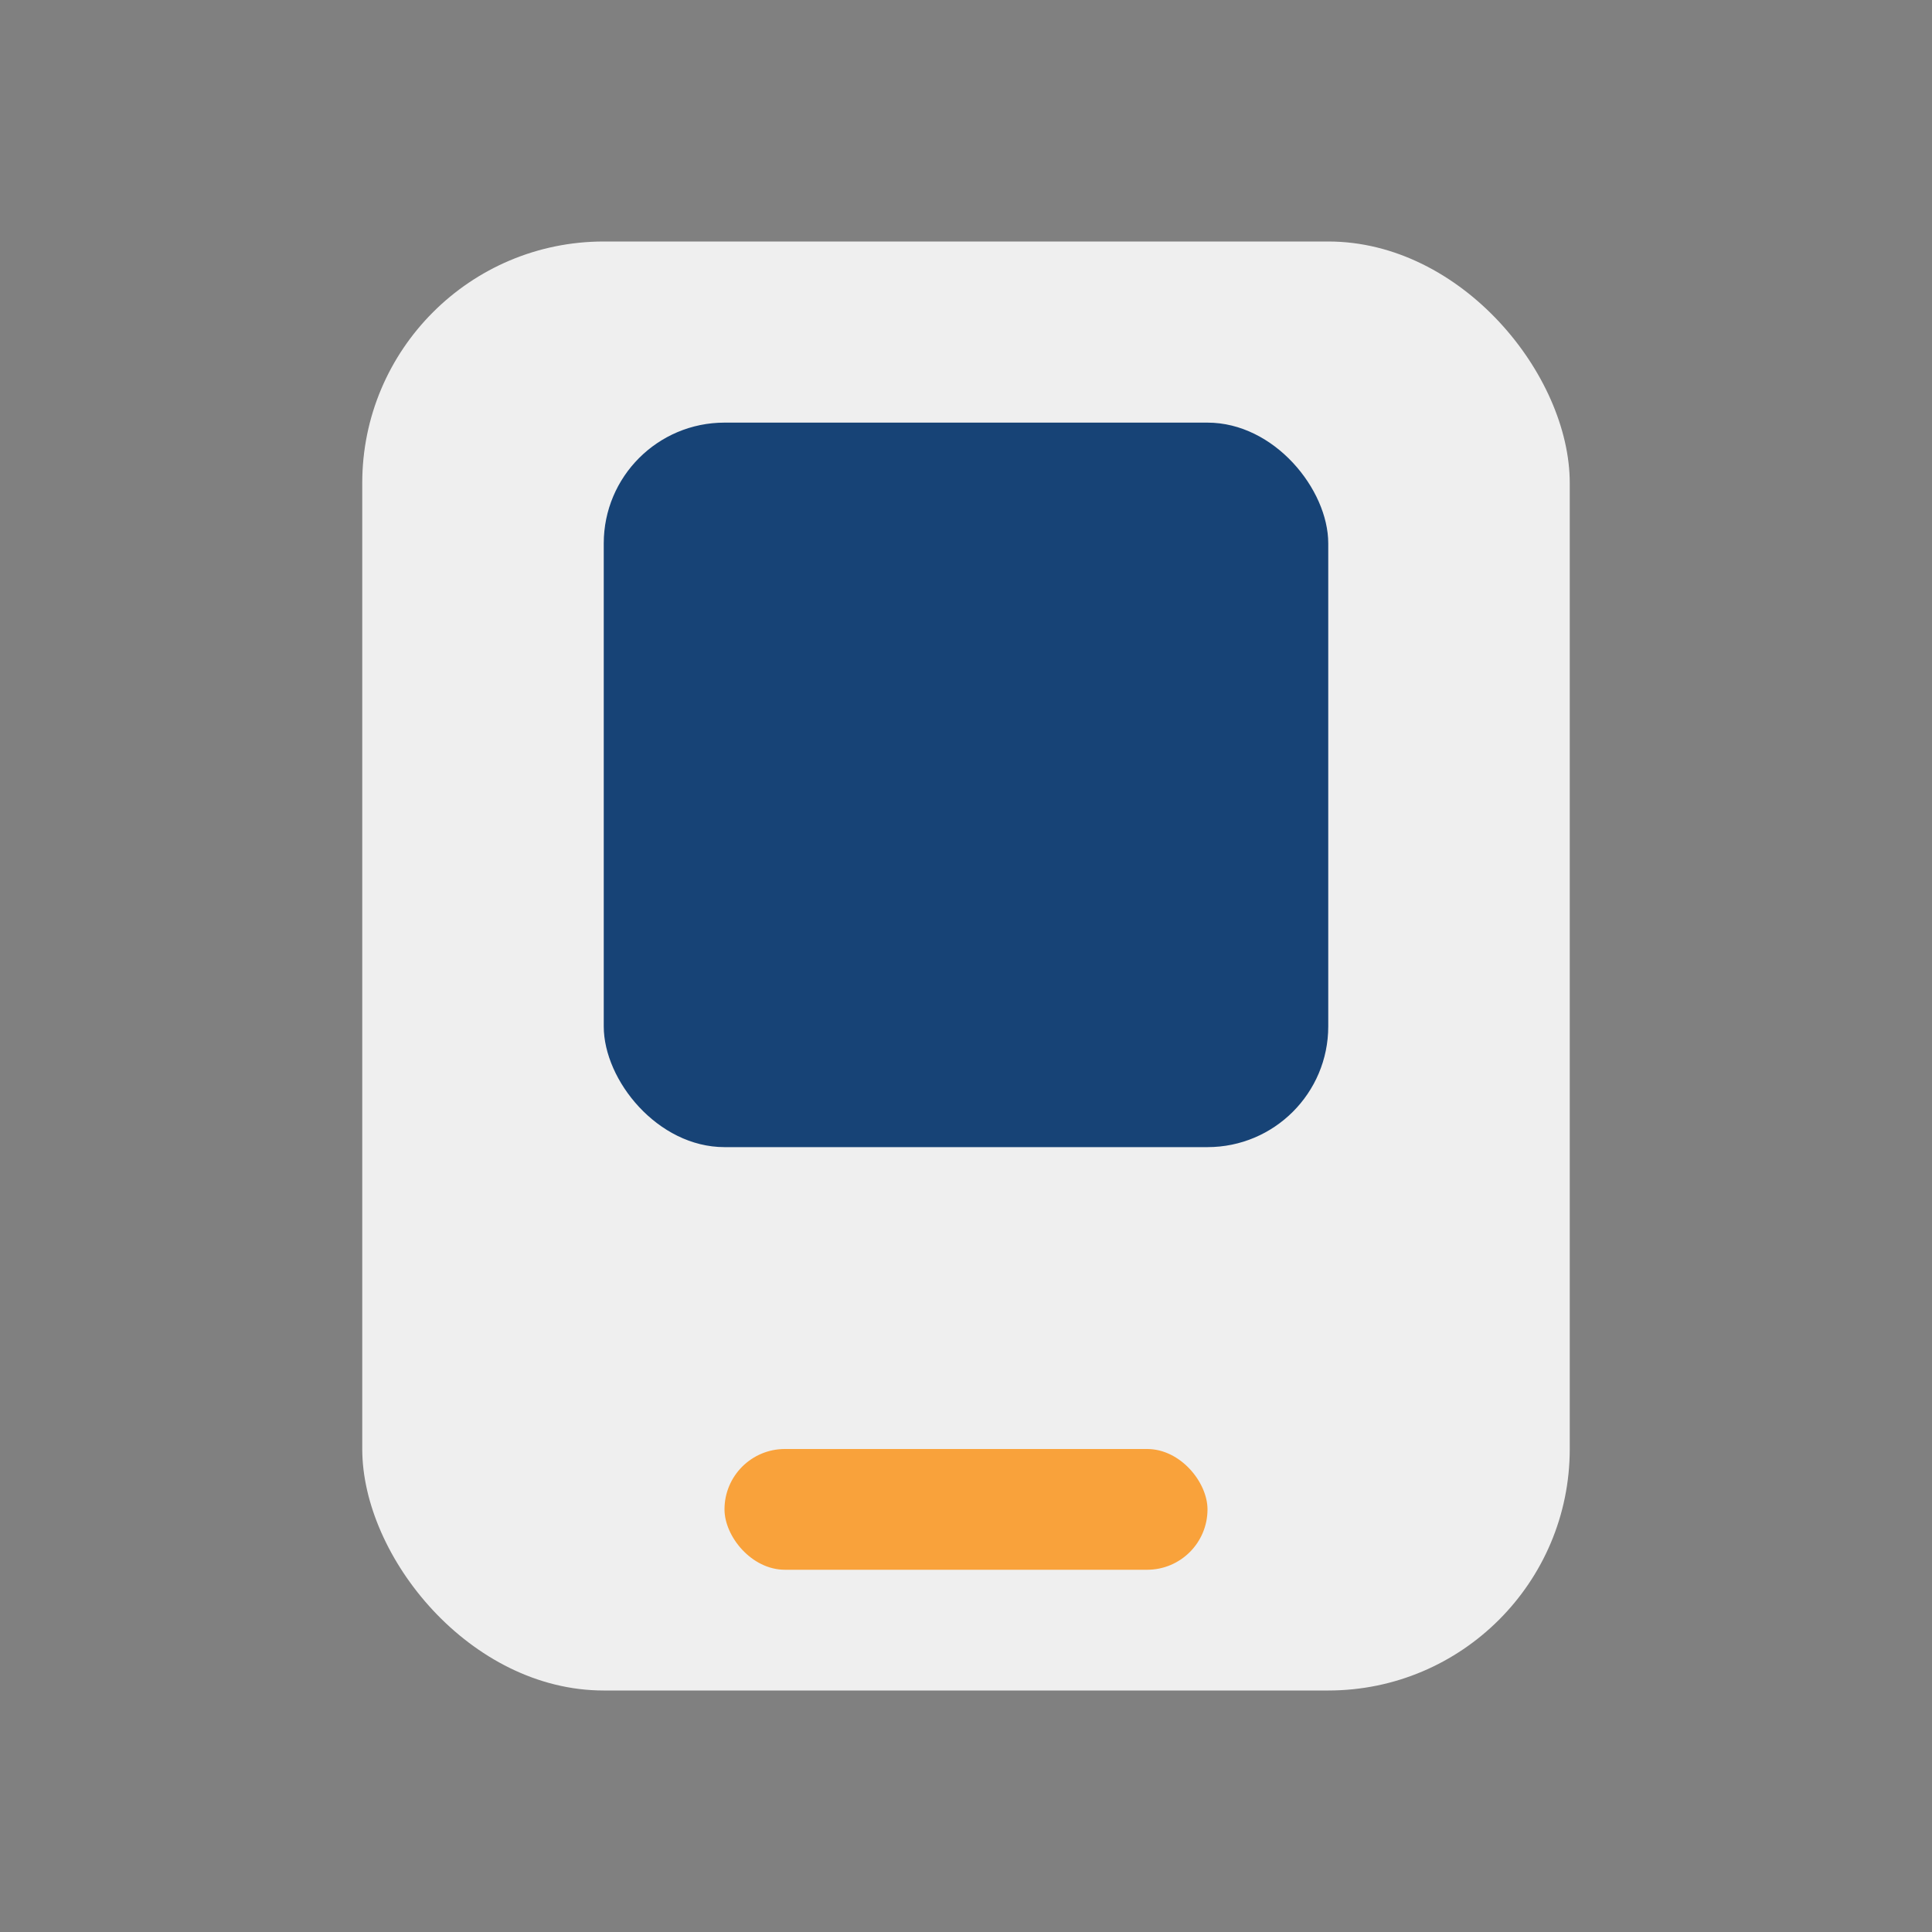 <?xml version="1.0" encoding="UTF-8"?>
<svg xmlns="http://www.w3.org/2000/svg" width="32" height="32" viewBox="0 0 32 32"><rect x="0" y="0" width="32" height="32" fill="#808080" stroke="none"/><rect x="6" y="4" width="20" height="24" rx="4" fill="#EFEFEF"/><rect x="12" y="24" width="8" height="2" rx="1" fill="#F9A23B"/><rect x="10" y="7" width="12" height="12" rx="2" fill="#174376"/></svg>